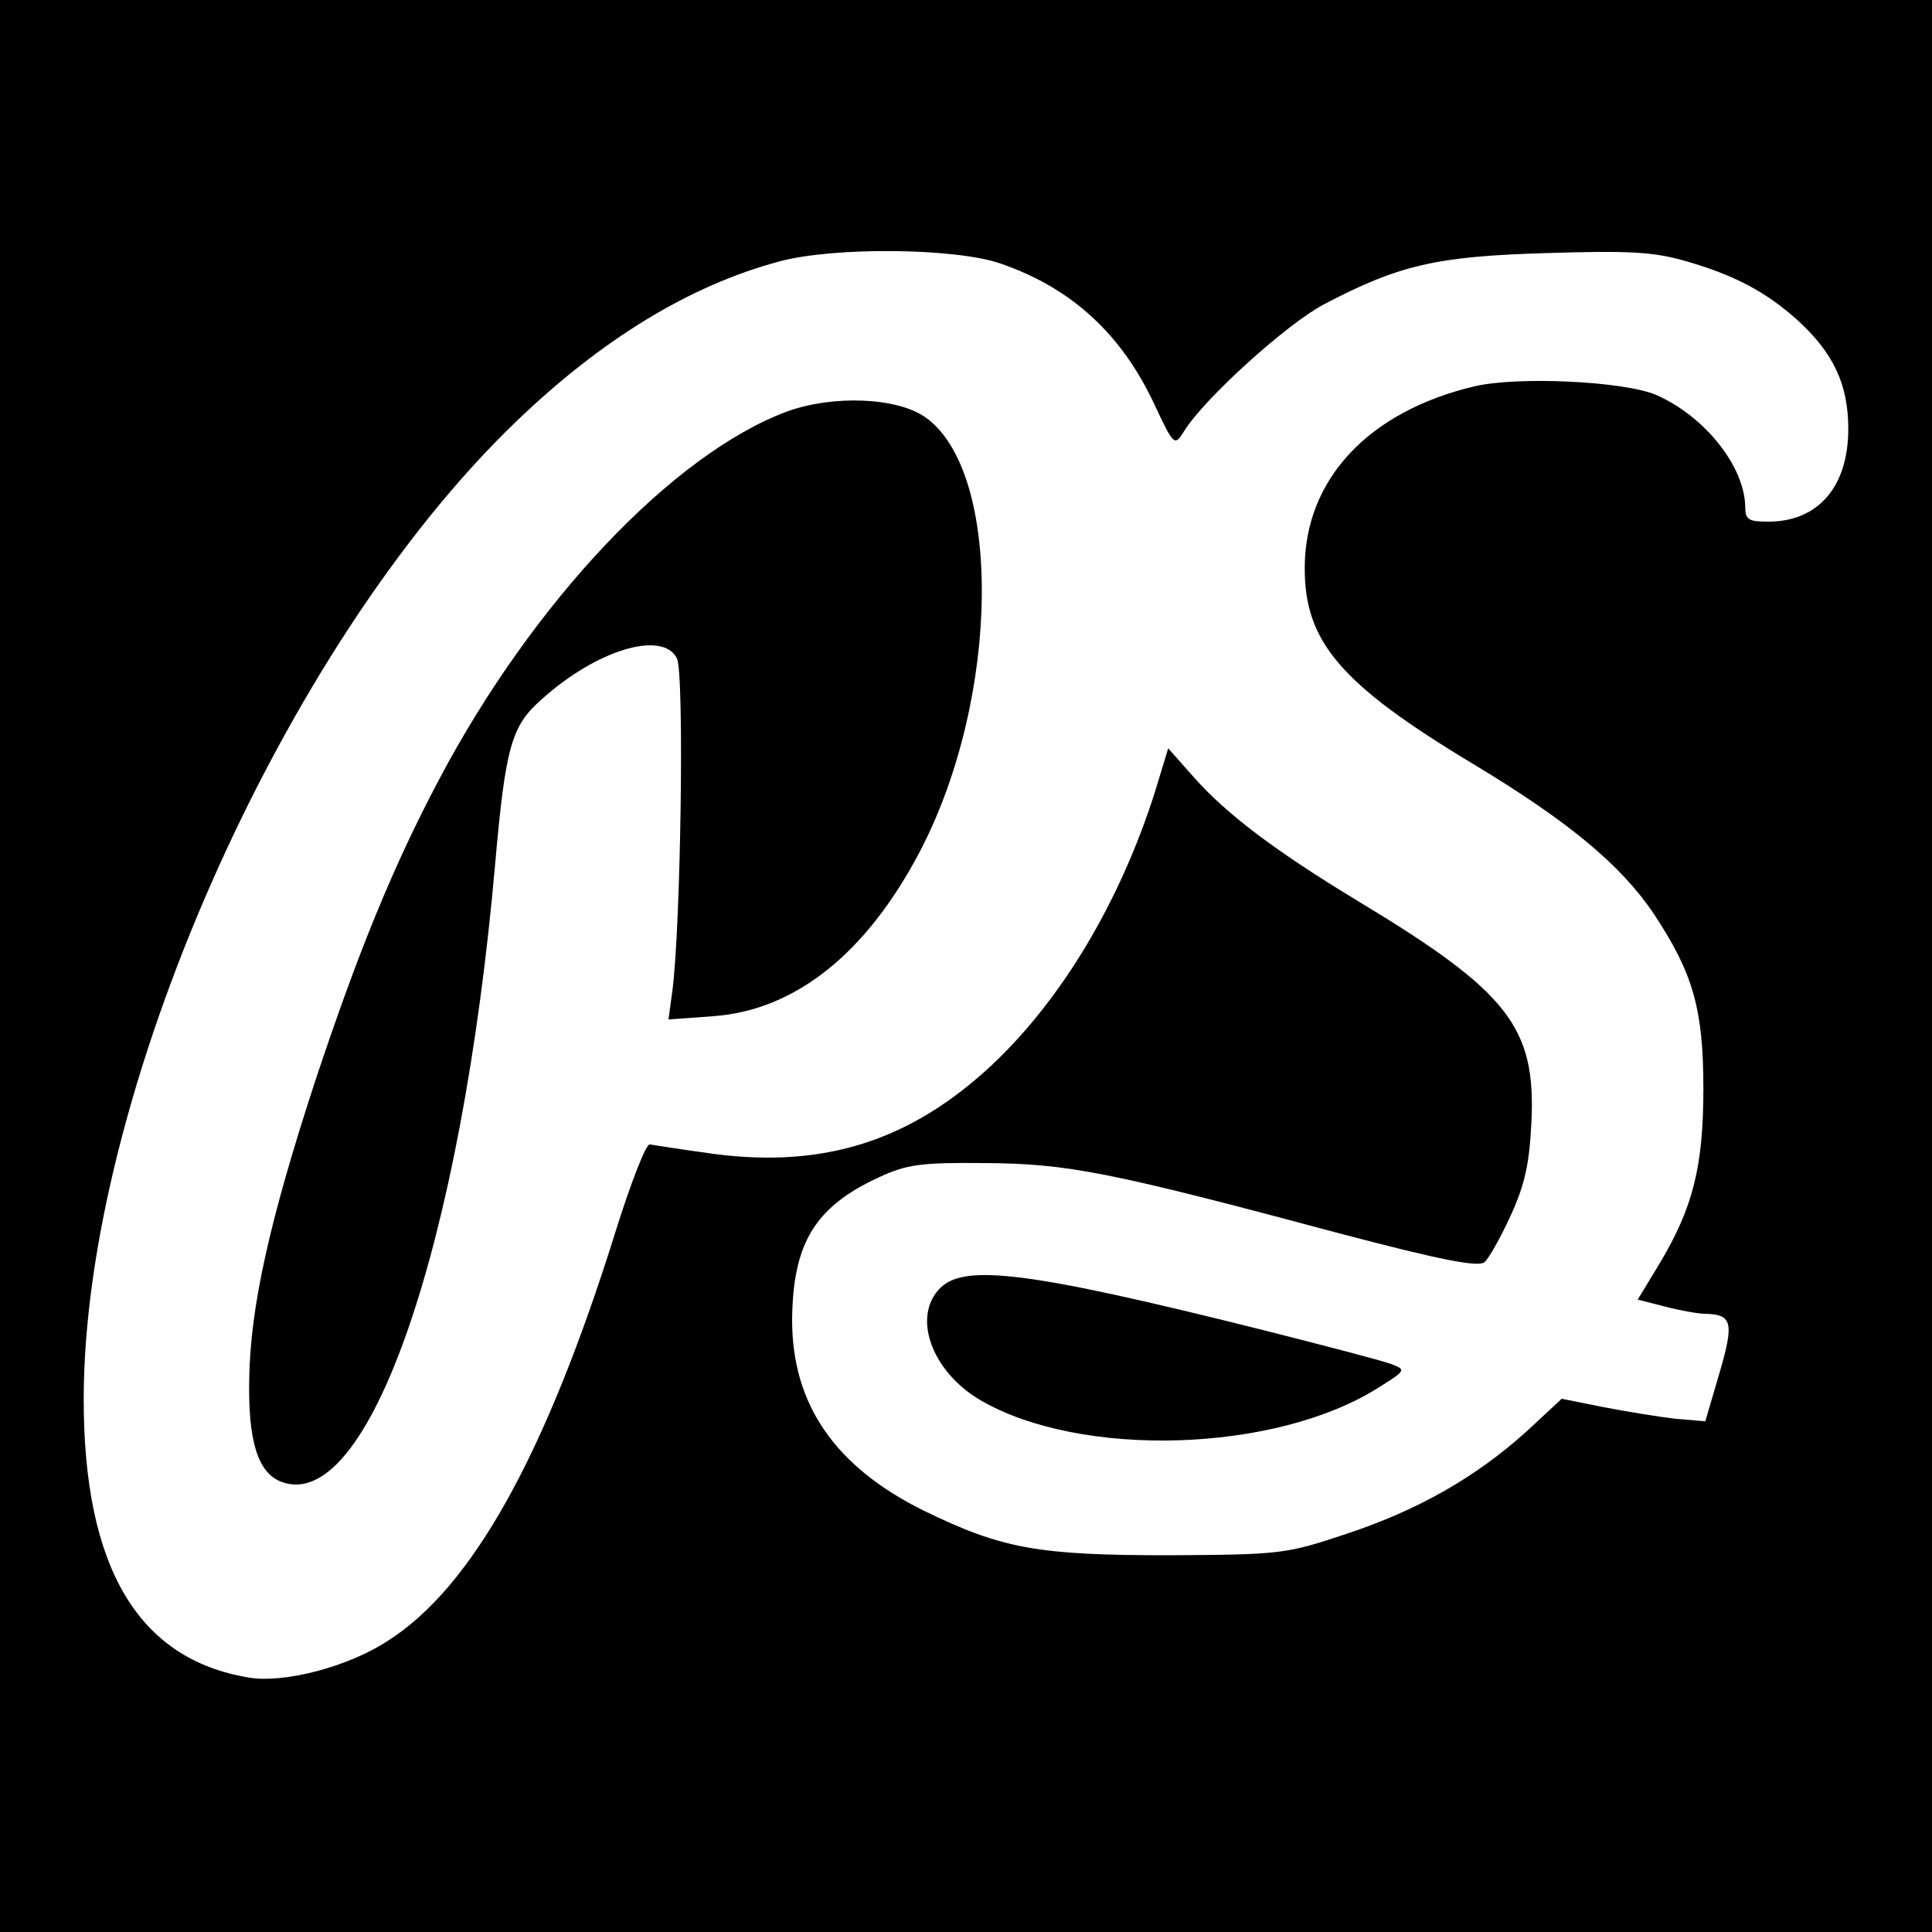 <?xml version="1.0" standalone="no"?>
<!DOCTYPE svg PUBLIC "-//W3C//DTD SVG 20010904//EN"
 "http://www.w3.org/TR/2001/REC-SVG-20010904/DTD/svg10.dtd">
<svg version="1.0" xmlns="http://www.w3.org/2000/svg"
 width="300pt" height="300pt" viewBox="0 0 300 300"
 preserveAspectRatio="xMidYMid meet">
<g transform="translate(0,300) scale(0.1,-0.1)"
fill="#000000" stroke="none">
<path d="M0 1500 l0 -1500 1500 0 1500 0 0 1500 0 1500 -1500 0 -1500 0 0
-1500z m1553 1091 c111 -38 189 -110 240 -220 30 -64 31 -64 46 -40 31 50 158
165 216 196 118 62 176 75 346 80 128 4 166 2 215 -12 77 -22 126 -48 175 -92
56 -51 79 -100 79 -169 0 -90 -47 -144 -124 -144 -31 0 -36 3 -36 23 -1 63
-63 141 -139 174 -50 21 -214 29 -282 13 -164 -39 -262 -144 -263 -280 -1
-116 55 -182 261 -306 148 -89 230 -157 281 -233 61 -92 77 -148 77 -271 0
-121 -16 -185 -68 -272 l-34 -56 43 -11 c23 -6 51 -11 61 -11 43 -1 46 -13 23
-92 l-22 -75 -47 4 c-25 3 -75 11 -111 18 l-65 13 -56 -52 c-78 -70 -167 -121
-279 -158 -93 -31 -100 -32 -275 -33 -203 0 -259 10 -380 69 -138 68 -205 165
-205 296 1 119 35 176 135 222 43 20 65 23 165 22 128 -1 191 -13 553 -110
152 -40 212 -52 222 -44 7 6 25 38 41 73 22 48 29 81 32 145 7 147 -36 202
-268 342 -129 78 -206 136 -257 194 l-39 44 -21 -69 c-54 -169 -143 -319 -252
-422 -126 -118 -260 -161 -431 -139 -51 7 -96 14 -101 15 -6 1 -30 -61 -54
-138 -108 -345 -222 -550 -353 -633 -61 -40 -160 -66 -215 -57 -172 28 -257
170 -257 432 0 470 308 1169 671 1518 134 129 271 212 409 249 85 23 273 21
343 -3z"/>
<path d="M1222 2361 c-177 -66 -394 -295 -540 -571 -71 -134 -126 -268 -193
-470 -70 -214 -100 -348 -102 -460 -2 -97 13 -147 50 -161 135 -51 280 367
332 961 16 180 25 213 72 254 84 76 187 108 210 64 12 -22 6 -421 -7 -517 l-6
-44 69 5 c128 9 239 98 322 257 124 238 128 588 8 673 -44 31 -143 35 -215 9z"/>
<path d="M1460 1000 c-44 -44 -14 -129 62 -174 156 -91 458 -82 618 19 43 27
44 28 20 37 -13 5 -105 29 -204 54 -356 89 -458 102 -496 64z"/>
</g>
</svg>
